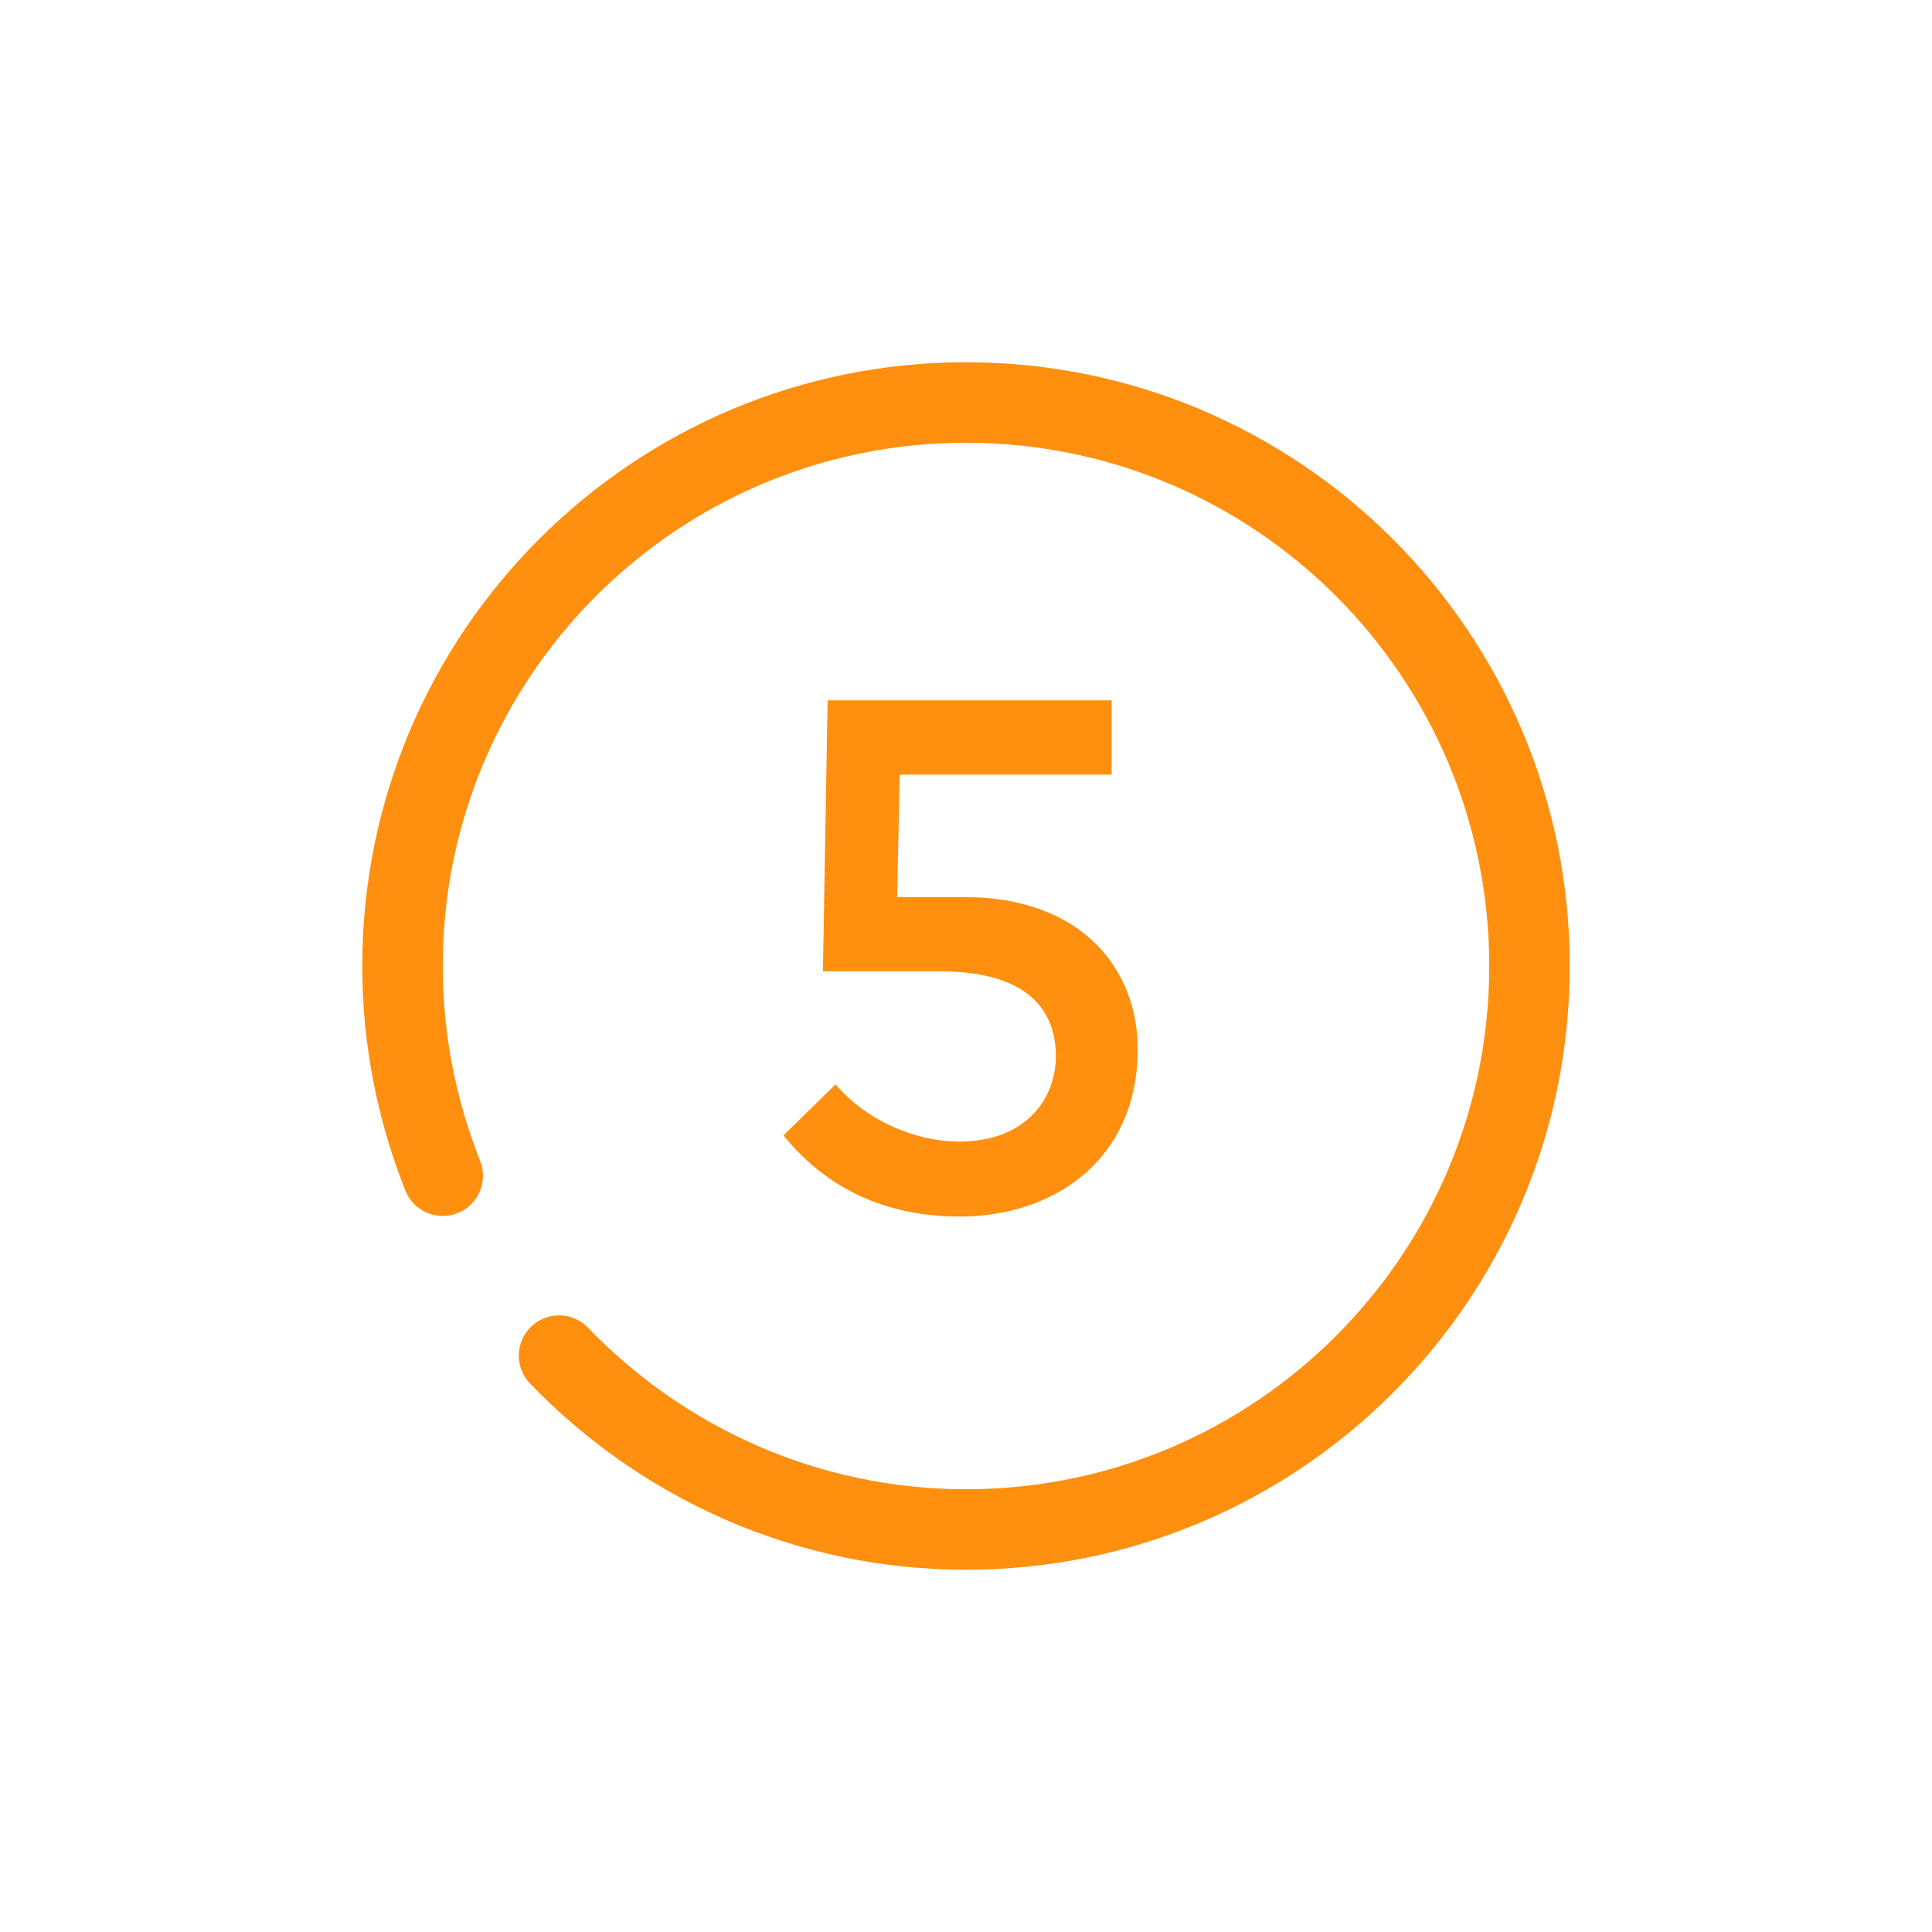 <svg width="48" height="48" viewBox="0 0 48 48" fill="none" xmlns="http://www.w3.org/2000/svg">
<g clip-path="url(#clip0_2664_7794)">
<path fill-rule="evenodd" clip-rule="evenodd" d="M11 24C11 16.822 16.822 11 24 11C31.178 11 37 16.822 37 24C37 31.178 31.178 37 24 37C20.316 37 16.982 35.451 14.611 32.987C14.228 32.589 13.595 32.577 13.197 32.959C12.799 33.342 12.787 33.975 13.169 34.373C15.898 37.209 19.744 39 24 39C32.282 39 39 32.282 39 24C39 15.718 32.282 9 24 9C15.718 9 9 15.718 9 24C9 25.971 9.386 27.856 10.071 29.579C10.275 30.093 10.856 30.343 11.369 30.139C11.883 29.935 12.133 29.354 11.929 28.841C11.334 27.344 11 25.709 11 24ZM19.464 28.209C20.544 29.541 22.02 30.225 23.847 30.225C26.205 30.225 28.266 28.794 28.266 26.067C28.266 24.096 26.898 22.287 23.946 22.287H22.29L22.353 19.245H27.618V17.4H20.562L20.445 24.132H23.343C25.593 24.132 26.232 25.149 26.232 26.238C26.232 27.318 25.467 28.362 23.838 28.362C22.713 28.362 21.507 27.822 20.76 26.94L19.464 28.209Z" fill="#FF8F0F"/>
</g>
<defs>
<clipPath id="clip0_2664_7794">
<rect width="48" height="48" fill="white"/>
</clipPath>
</defs>
</svg>
